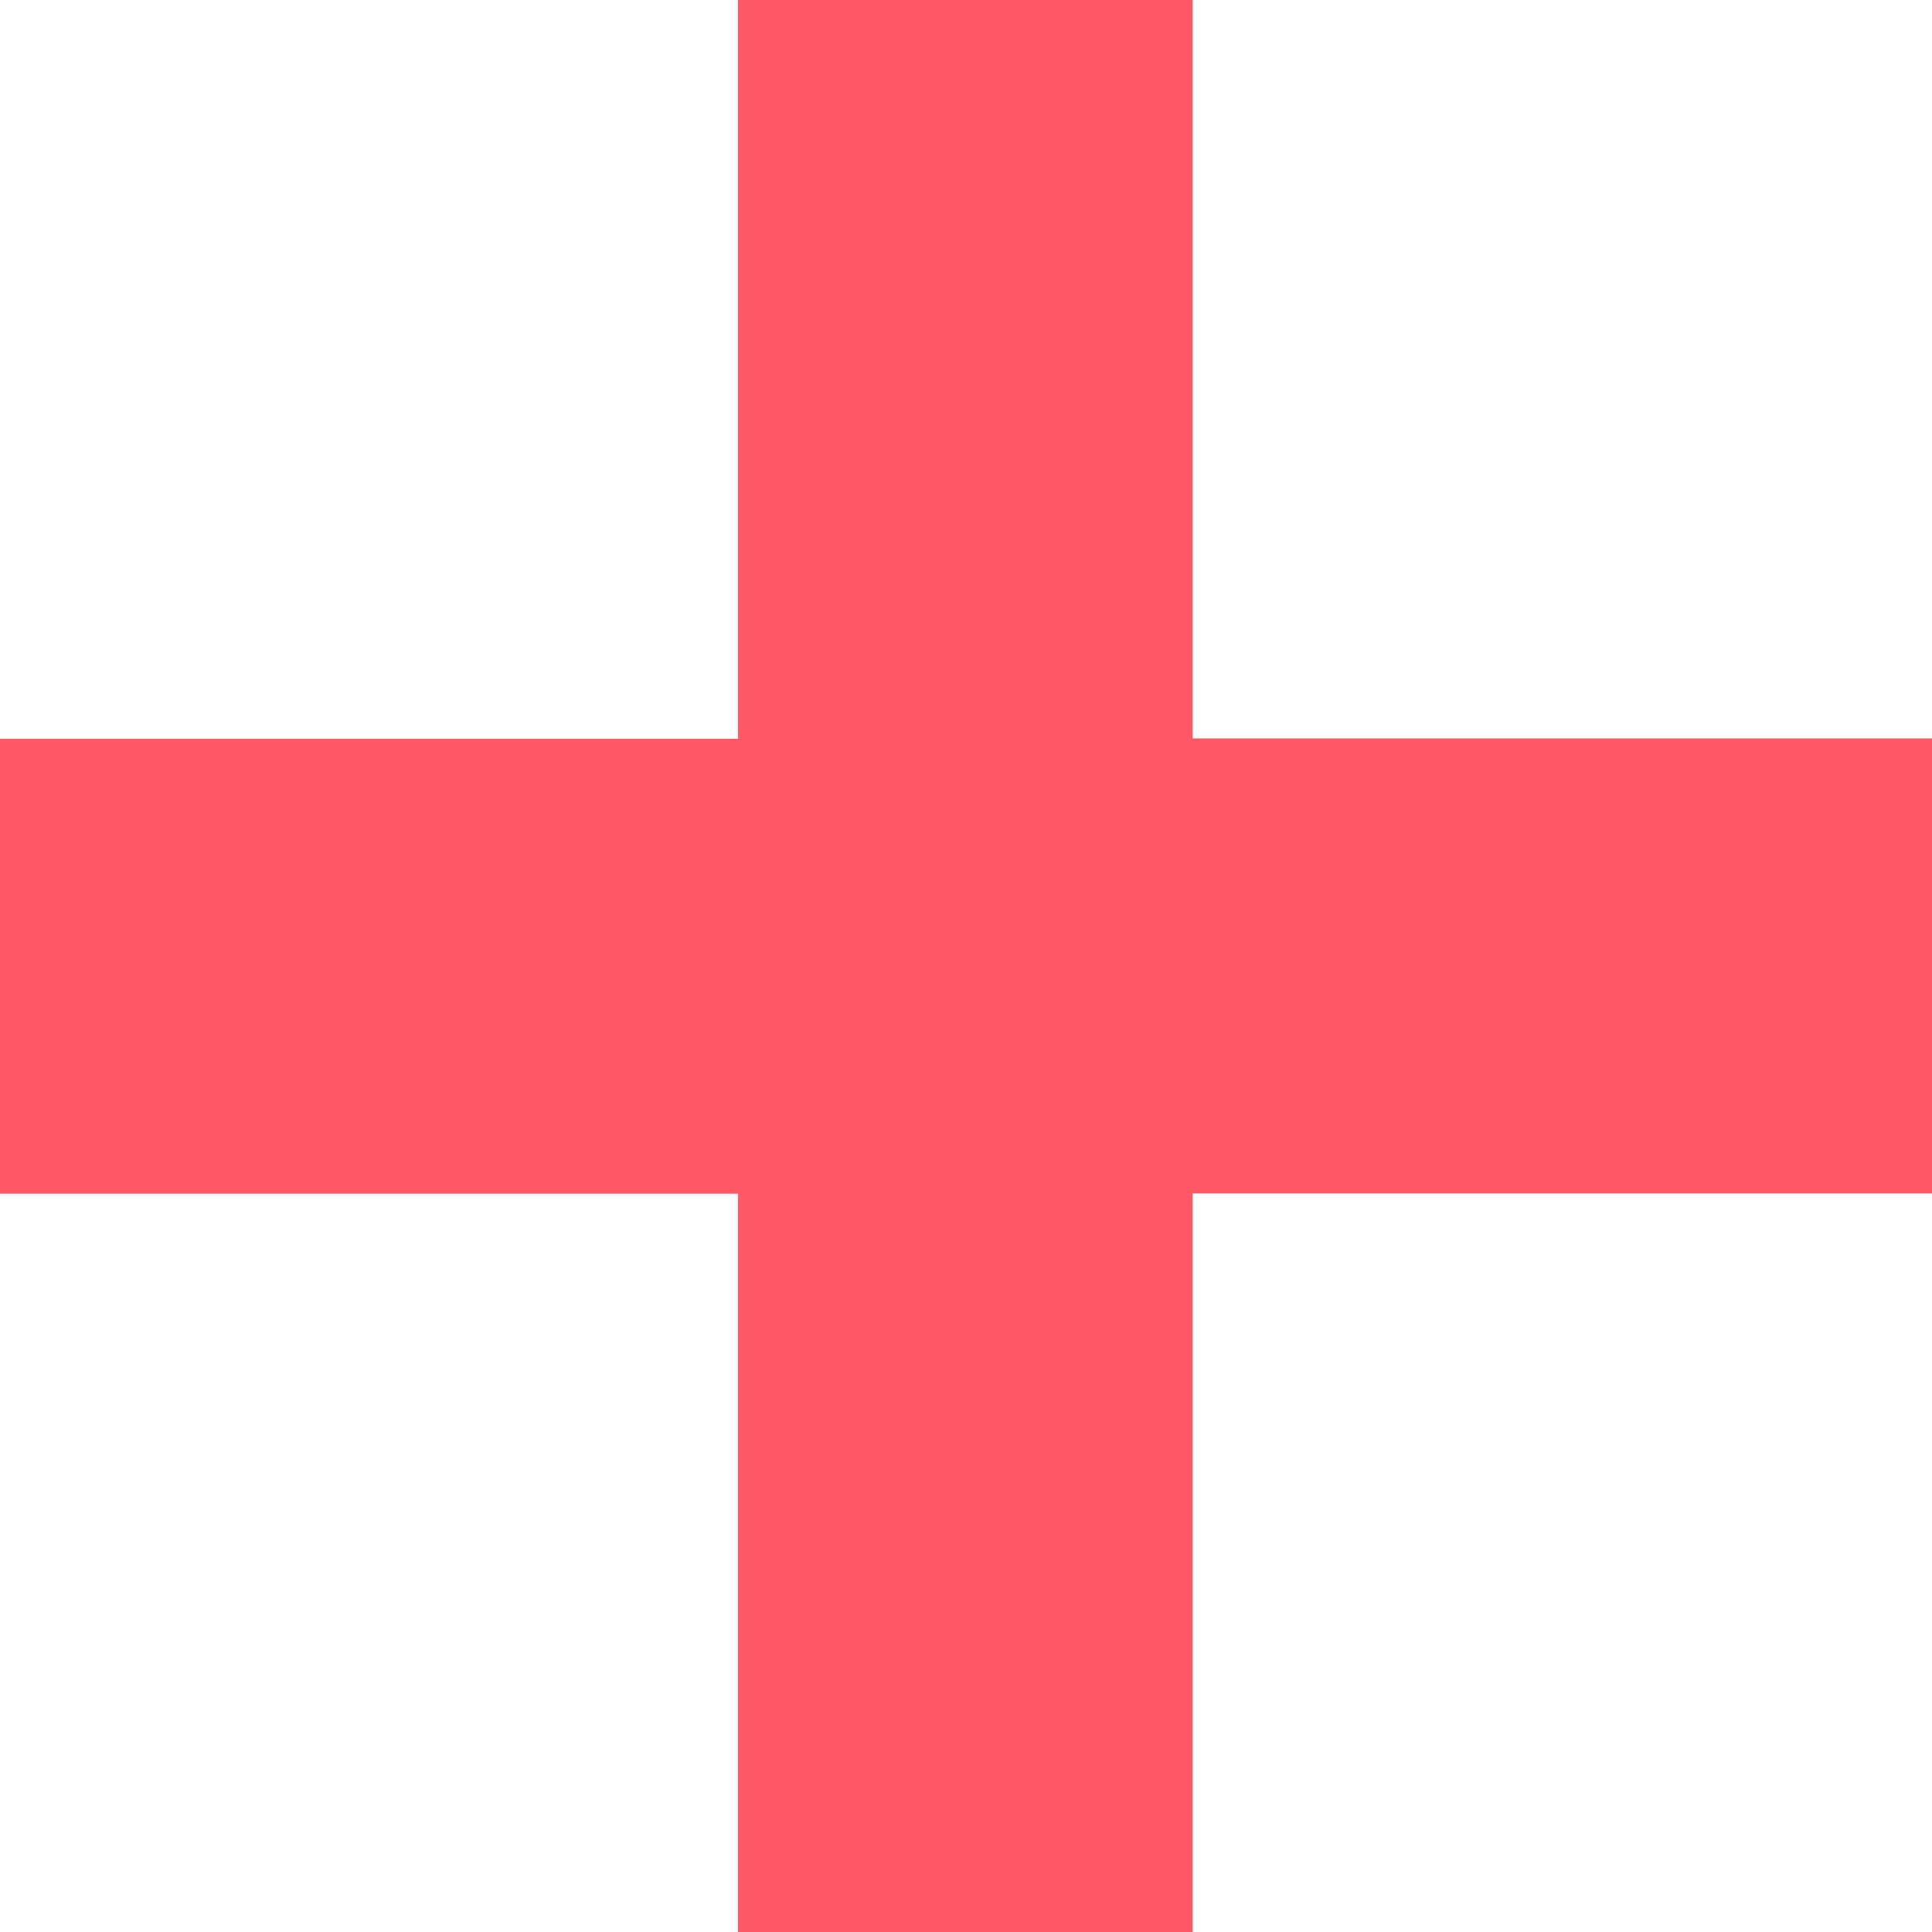 <svg xmlns="http://www.w3.org/2000/svg" width="15" height="15" viewBox="0 0 15 15">
    <style>
      .cls-1 {
        fill: #ff5967;
        fill-rule: evenodd;
      }
    </style>
  <path class="cls-1" d="M1132,120.266h-5.74V126h-3.53v-5.732H1117v-3.532h5.73V111h3.53v5.733H1132v3.532Z" transform="translate(-1117 -111)"/>
</svg>
